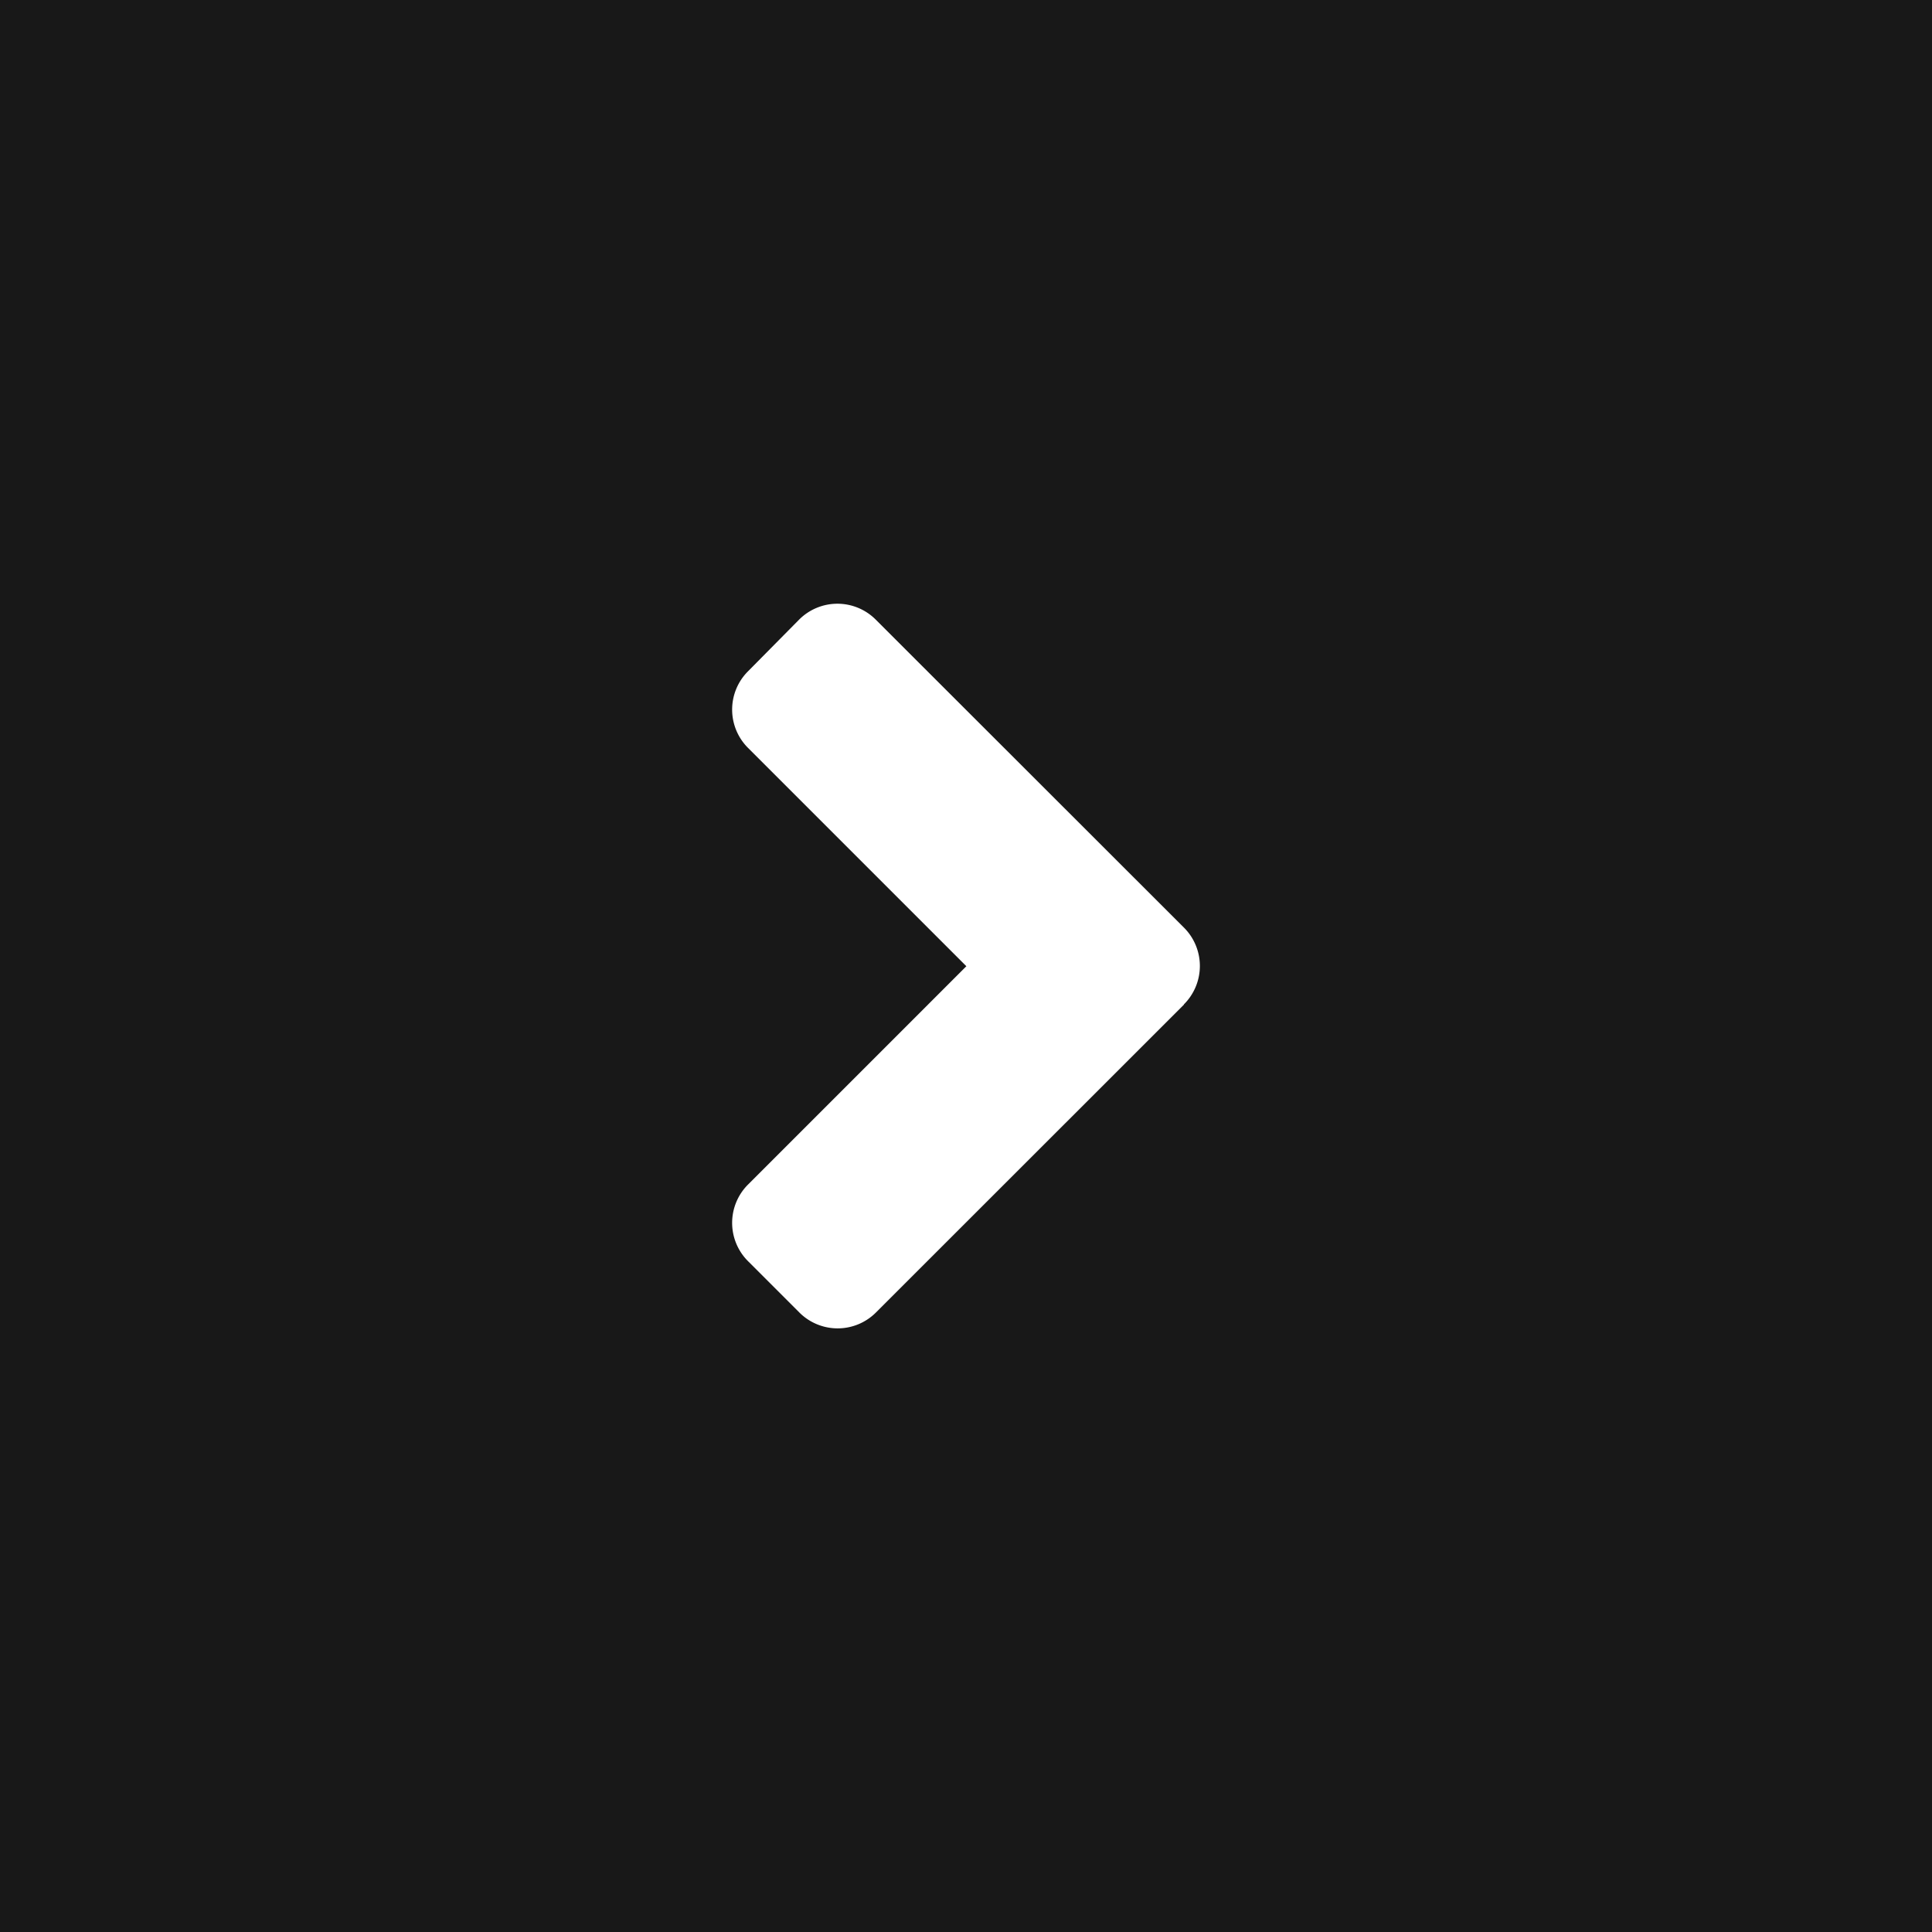 <svg data-name="Composant 35 – 1" xmlns="http://www.w3.org/2000/svg" width="60" height="60" viewBox="0 0 60 60"><path data-name="Rectangle 14" fill="#181818" d="M0 0h60v60H0z"/><path data-name="Icon awesome-angle-right" d="M36.768 31.2l-9.562 9.558a1.681 1.681 0 0 1-2.384 0l-1.589-1.589a1.681 1.681 0 0 1 0-2.384l6.778-6.778-6.778-6.778a1.681 1.681 0 0 1 0-2.384l1.582-1.6a1.681 1.681 0 0 1 2.384 0l9.562 9.555a1.683 1.683 0 0 1 .007 2.391z" fill="#fff"/></svg>